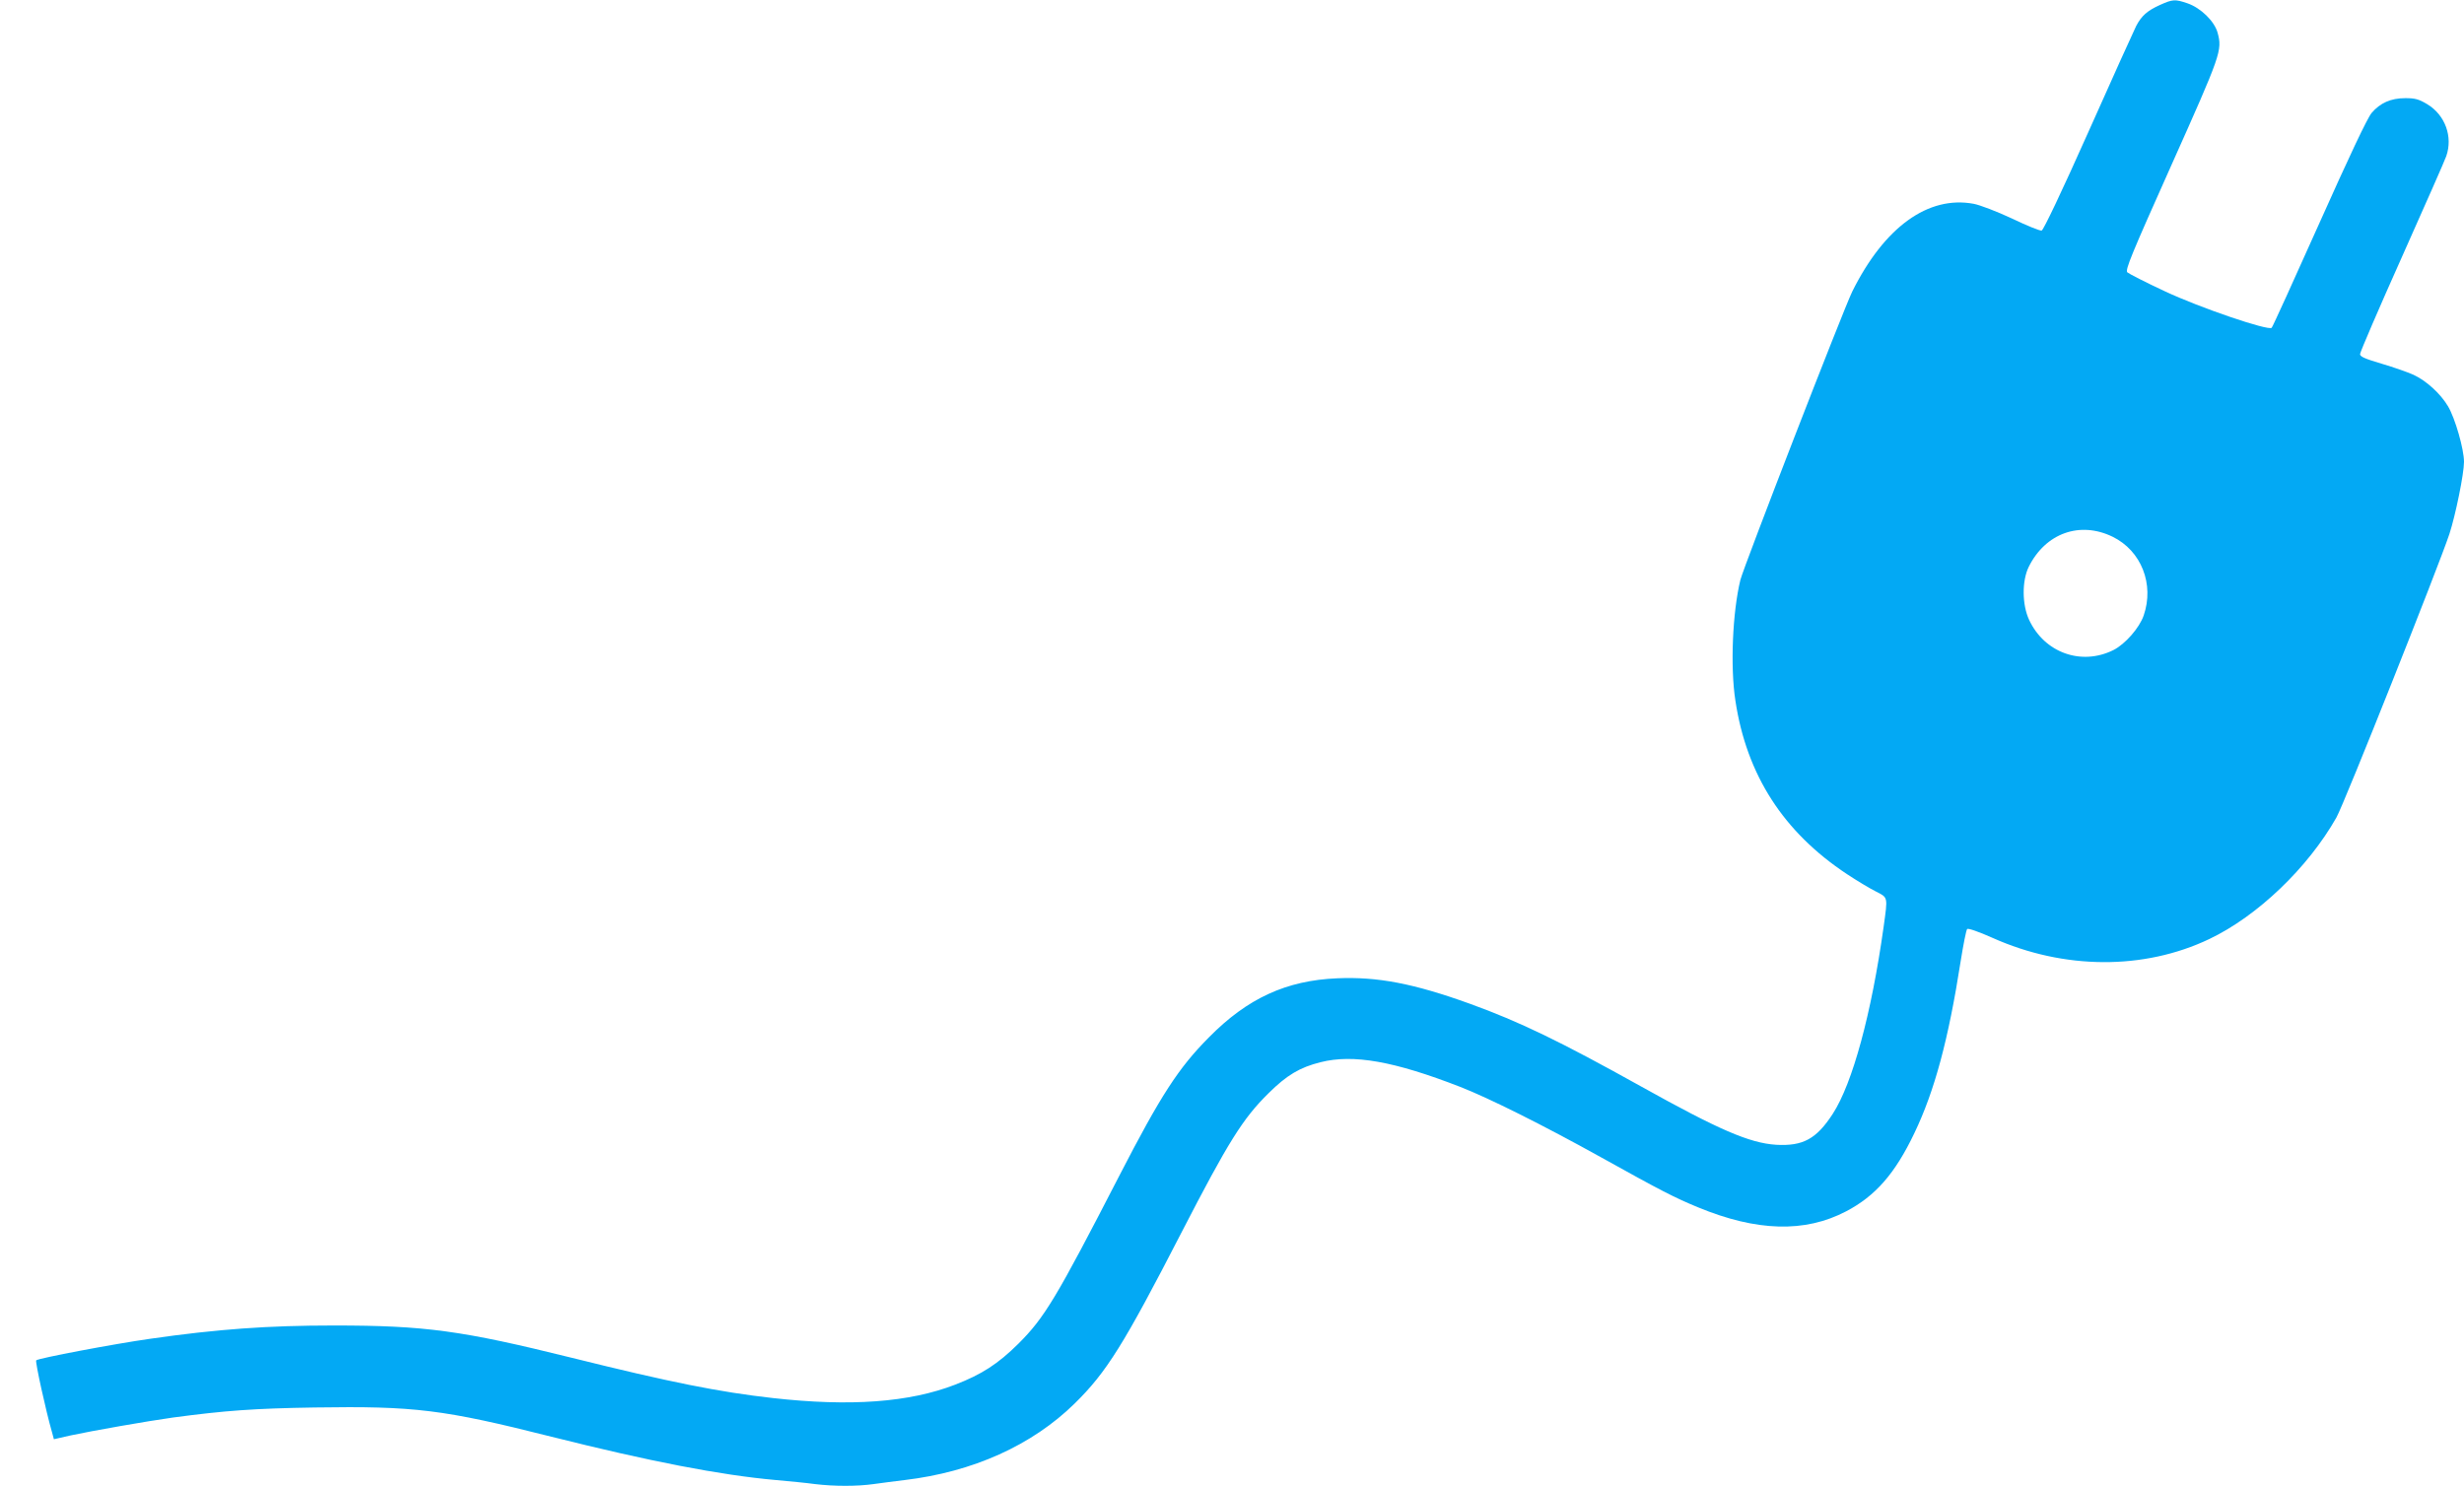 <?xml version="1.0" standalone="no"?>
<!DOCTYPE svg PUBLIC "-//W3C//DTD SVG 20010904//EN"
 "http://www.w3.org/TR/2001/REC-SVG-20010904/DTD/svg10.dtd">
<svg version="1.0" xmlns="http://www.w3.org/2000/svg"
 width="1280pt" height="772pt" viewBox="0 0 1280 772"
 preserveAspectRatio="xMidYMid meet">
<g transform="translate(0,772) scale(0.1,-0.1)"
fill="#03a9f4" stroke="none">
<path d="M11220 7694 c-66 -30 -95 -56 -123 -109 -11 -22 -123 -269 -248 -550
-139 -312 -234 -511 -243 -513 -9 -2 -78 26 -155 63 -77 36 -166 70 -198 76
-236 44 -464 -120 -631 -456 -46 -94 -563 -1427 -581 -1498 -41 -168 -53 -453
-26 -627 58 -386 249 -683 580 -902 50 -33 116 -73 148 -89 66 -34 64 -25 42
-185 -63 -450 -161 -812 -264 -971 -85 -131 -155 -169 -295 -161 -138 9 -299
79 -699 302 -420 234 -632 337 -892 431 -291 105 -479 141 -688 132 -265 -11
-467 -104 -667 -307 -158 -159 -250 -301 -466 -720 -328 -637 -388 -736 -523
-871 -107 -106 -191 -160 -328 -213 -240 -93 -546 -115 -948 -70 -278 31 -533
82 -1044 209 -572 142 -763 168 -1236 168 -346 0 -606 -19 -955 -69 -190 -27
-580 -101 -592 -112 -6 -6 50 -262 82 -373 l10 -37 83 19 c116 25 401 75 537
94 270 36 419 47 735 52 518 8 667 -10 1230 -152 510 -128 875 -199 1165 -225
69 -6 161 -15 204 -21 100 -12 218 -12 304 0 37 5 110 15 162 21 353 42 661
180 883 398 165 162 255 306 554 887 244 473 319 593 453 725 95 94 162 134
270 161 170 43 383 5 725 -128 149 -58 433 -200 730 -365 318 -177 385 -211
506 -261 305 -126 555 -133 769 -21 153 80 255 197 355 407 105 219 177 487
240 891 14 88 29 164 34 169 5 5 58 -13 132 -46 371 -166 786 -168 1126 -6
250 119 512 370 660 631 40 70 531 1305 587 1473 32 98 76 314 76 375 0 66
-46 227 -83 289 -40 67 -113 133 -180 164 -29 13 -103 39 -164 57 -88 26 -113
37 -113 50 0 10 98 238 218 506 120 269 224 504 230 523 35 101 -6 213 -98
269 -45 27 -64 32 -115 32 -75 0 -131 -25 -175 -77 -22 -26 -116 -225 -272
-574 -131 -293 -242 -537 -247 -542 -17 -17 -373 104 -556 190 -99 46 -186 91
-194 98 -12 12 21 92 229 557 258 577 265 596 240 688 -16 59 -87 129 -157
153 -65 22 -76 21 -143 -9z m-245 -2763 c149 -73 217 -247 161 -409 -22 -64
-96 -149 -158 -180 -166 -82 -357 -14 -437 157 -37 79 -38 203 -2 276 87 175
266 239 436 156z"/>
</g>
</svg>
